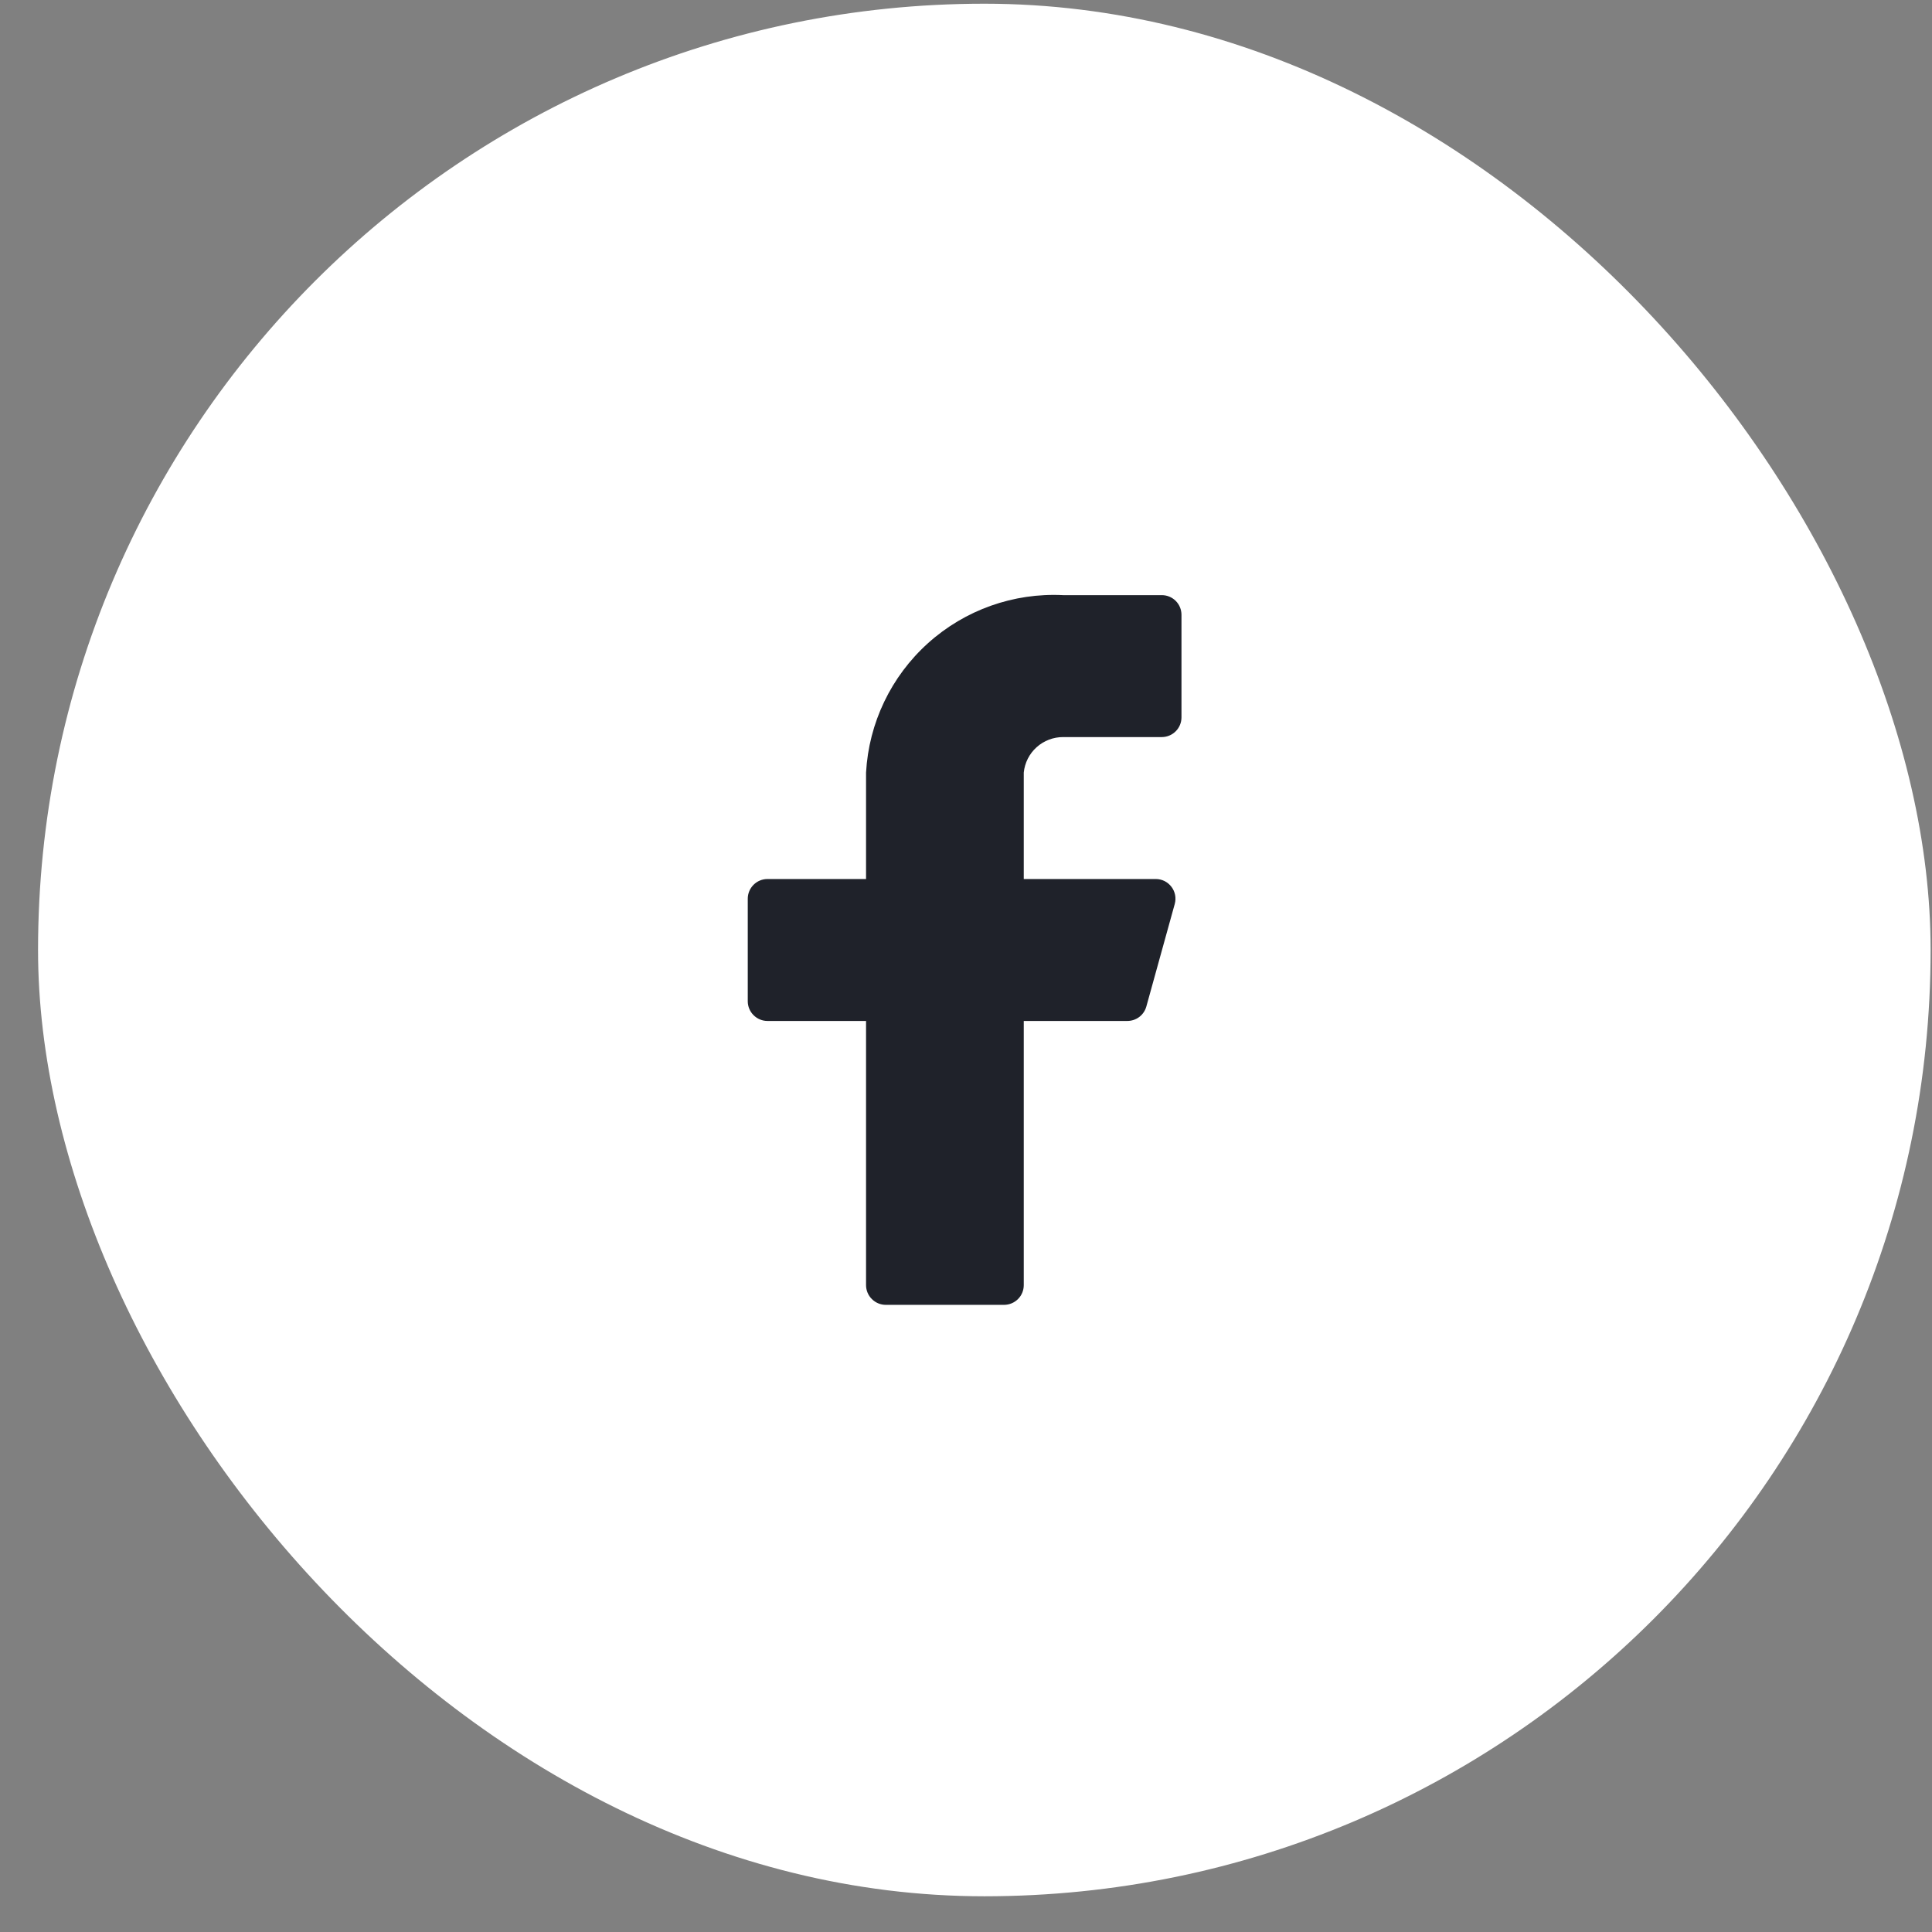 <svg width="49" height="49" viewBox="0 0 49 49" fill="none" xmlns="http://www.w3.org/2000/svg">
<rect x="0" y="0" width="49" height="49" fill="#808080" stroke="none"/>
<rect x="0.965" y="0.094" width="48" height="48" rx="24" fill="white"/>
<path d="M29.965 15.594C29.965 15.461 29.913 15.334 29.819 15.24C29.725 15.146 29.598 15.094 29.465 15.094H26.965C25.706 15.031 24.474 15.469 23.537 16.312C22.6 17.156 22.035 18.335 21.965 19.594V22.294H19.465C19.333 22.294 19.206 22.346 19.112 22.44C19.018 22.534 18.965 22.661 18.965 22.794V25.394C18.965 25.526 19.018 25.654 19.112 25.747C19.206 25.841 19.333 25.894 19.465 25.894H21.965V32.594C21.965 32.726 22.018 32.854 22.112 32.947C22.206 33.041 22.333 33.094 22.465 33.094H25.465C25.598 33.094 25.725 33.041 25.819 32.947C25.913 32.854 25.965 32.726 25.965 32.594V25.894H28.585C28.697 25.895 28.805 25.86 28.894 25.793C28.983 25.726 29.046 25.631 29.075 25.524L29.795 22.924C29.815 22.85 29.818 22.773 29.803 22.697C29.788 22.622 29.757 22.552 29.71 22.491C29.664 22.43 29.604 22.381 29.536 22.346C29.467 22.312 29.392 22.294 29.315 22.294H25.965V19.594C25.99 19.346 26.106 19.117 26.291 18.951C26.476 18.784 26.717 18.693 26.965 18.694H29.465C29.598 18.694 29.725 18.641 29.819 18.547C29.913 18.454 29.965 18.326 29.965 18.194V15.594Z" fill="#1F222A"/>
</svg>
